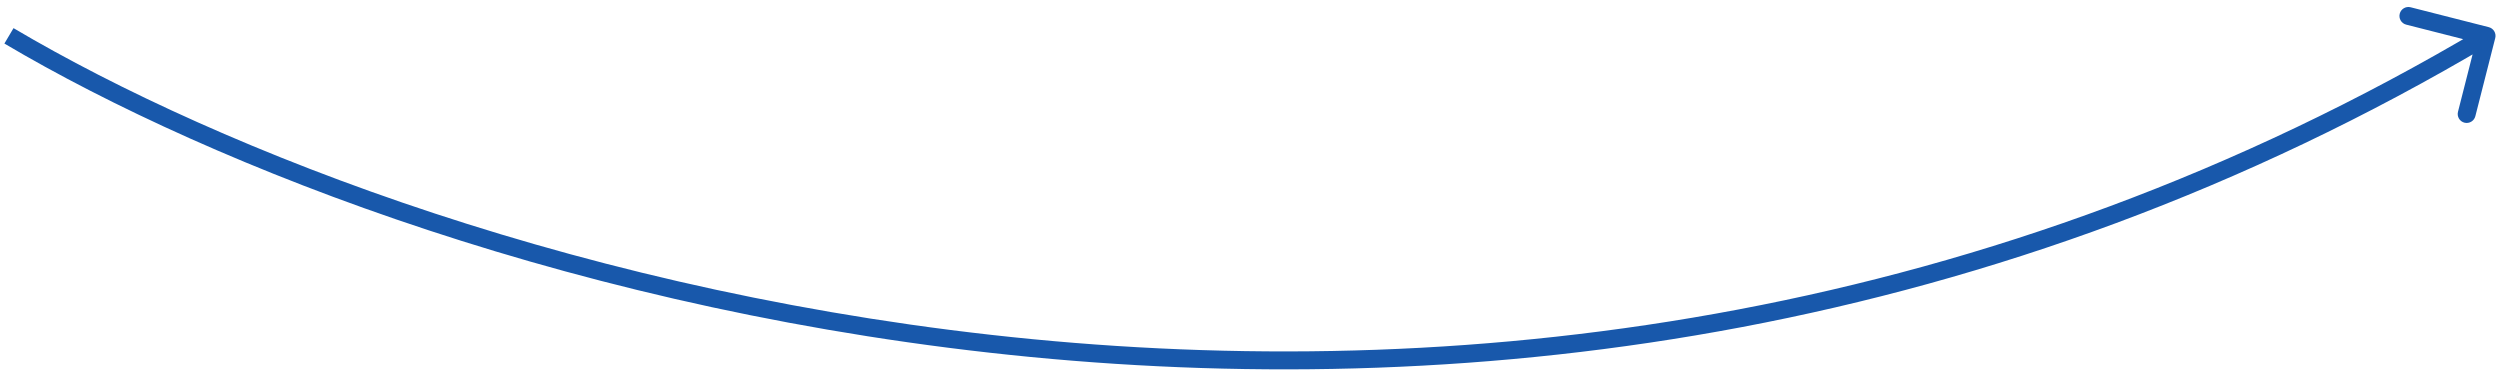 <?xml version="1.0" encoding="UTF-8"?> <svg xmlns="http://www.w3.org/2000/svg" width="279" height="42" viewBox="0 0 279 42" fill="none"> <path d="M278.469 4.247C278.605 3.711 278.282 3.167 277.747 3.031L269.025 0.811C268.49 0.675 267.945 0.998 267.809 1.533C267.673 2.068 267.996 2.613 268.531 2.749L276.284 4.722L274.311 12.475C274.175 13.01 274.498 13.555 275.033 13.691C275.568 13.827 276.113 13.504 276.249 12.969L278.469 4.247ZM0.491 4.86C46.832 32.297 167.178 70.717 278.011 4.86L276.989 3.14C167.022 68.483 47.501 30.369 1.509 3.14L0.491 4.86Z" fill="#1858AB"></path> </svg> 